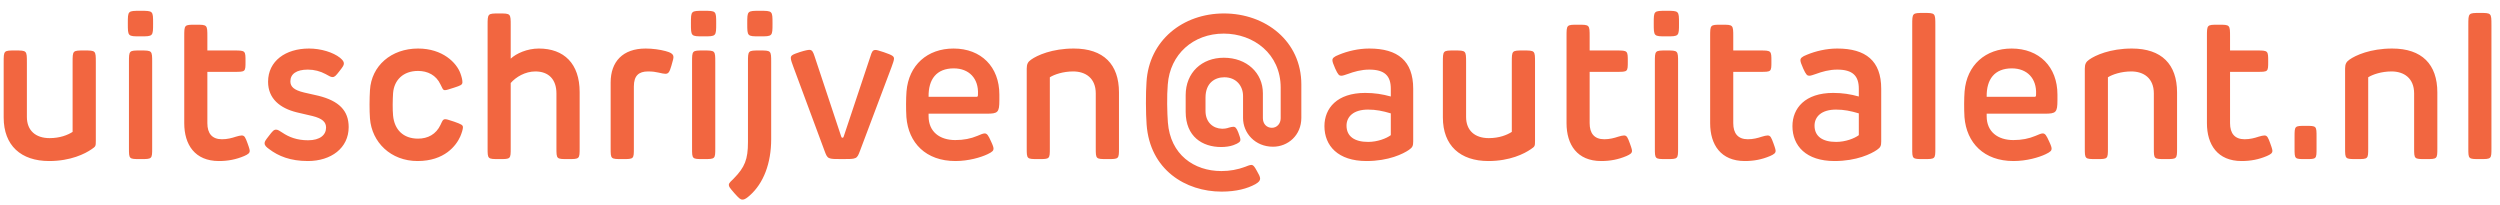 <svg width="220" height="18" viewBox="0 0 220 18" fill="none" xmlns="http://www.w3.org/2000/svg">
<path d="M0.323 5.513V10.337C0.323 12.803 1.844 14.171 4.328 14.171C6.227 14.171 7.496 13.523 8.054 13.136C8.423 12.884 8.432 12.875 8.432 12.38V5.495C8.432 4.442 8.432 4.442 7.406 4.442C6.389 4.442 6.389 4.442 6.389 5.495V11.606C5.957 11.885 5.273 12.155 4.364 12.155C3.14 12.155 2.366 11.489 2.366 10.292V5.513C2.366 4.442 2.366 4.442 1.331 4.442C0.323 4.442 0.323 4.442 0.323 5.513ZM13.472 2.057C13.472 0.95 13.472 0.95 12.356 0.95C11.249 0.95 11.249 0.95 11.249 2.057C11.249 3.2 11.249 3.2 12.356 3.2C13.472 3.2 13.472 3.2 13.472 2.057ZM12.356 4.442C11.348 4.442 11.348 4.442 11.348 5.486V13.028C11.348 14 11.348 14 12.356 14C13.391 14 13.391 14 13.391 13.028V5.486C13.391 4.442 13.391 4.442 12.356 4.442ZM21.488 13.73C21.821 13.586 21.974 13.469 21.974 13.289C21.974 13.217 21.974 13.127 21.785 12.614C21.596 12.101 21.524 11.921 21.272 11.921C21.155 11.921 20.966 11.966 20.759 12.029C20.408 12.146 20.003 12.254 19.535 12.254C18.653 12.254 18.248 11.732 18.248 10.841V6.323H20.624C21.605 6.323 21.605 6.323 21.605 5.405C21.605 4.469 21.605 4.442 20.624 4.442H18.248V3.245C18.248 2.174 18.248 2.174 17.222 2.174C16.205 2.174 16.214 2.174 16.214 3.245V10.841C16.214 12.731 17.15 14.171 19.265 14.171C20.057 14.171 20.768 14.036 21.488 13.73ZM27.191 4.271C25.139 4.271 23.591 5.36 23.591 7.196C23.591 8.69 24.653 9.527 26.12 9.887C26.723 10.031 26.957 10.085 27.506 10.211C28.37 10.427 28.694 10.742 28.694 11.228C28.694 11.867 28.172 12.344 27.11 12.344C26.138 12.344 25.427 12.065 24.842 11.669C24.626 11.534 24.464 11.408 24.302 11.408C24.095 11.408 23.987 11.534 23.663 11.957C23.33 12.38 23.285 12.47 23.285 12.605C23.285 12.812 23.447 12.947 23.681 13.118C24.5 13.739 25.553 14.171 27.092 14.171C29.126 14.171 30.683 13.037 30.683 11.183C30.683 9.734 29.828 8.879 28.028 8.429C27.803 8.375 27.245 8.258 26.759 8.141C25.85 7.925 25.553 7.619 25.553 7.16C25.553 6.512 26.084 6.125 27.092 6.125C27.65 6.125 28.19 6.269 28.64 6.512C28.955 6.674 29.081 6.782 29.261 6.782C29.45 6.782 29.558 6.665 29.864 6.269C30.188 5.855 30.26 5.747 30.26 5.585C30.26 5.423 30.17 5.297 29.918 5.081C29.315 4.604 28.244 4.271 27.191 4.271ZM36.787 4.271C34.429 4.271 32.683 5.792 32.557 7.934C32.512 8.654 32.503 9.707 32.557 10.427C32.719 12.524 34.393 14.171 36.742 14.171C39.127 14.171 40.144 12.812 40.504 12.011C40.639 11.696 40.738 11.363 40.738 11.21C40.738 11.003 40.621 10.94 39.964 10.706C39.433 10.526 39.289 10.49 39.172 10.49C38.956 10.49 38.902 10.706 38.767 10.985C38.371 11.822 37.651 12.2 36.787 12.2C35.473 12.2 34.708 11.399 34.591 10.175C34.537 9.653 34.555 8.726 34.591 8.195C34.681 7.043 35.482 6.242 36.787 6.242C37.624 6.242 38.38 6.602 38.767 7.439C38.929 7.736 38.956 7.934 39.154 7.934C39.298 7.934 39.541 7.844 39.973 7.709C40.513 7.529 40.693 7.475 40.693 7.232C40.693 7.043 40.63 6.764 40.513 6.449C40.18 5.531 38.965 4.271 36.787 4.271ZM44.943 5.162V2.246C44.943 1.184 44.943 1.184 43.926 1.184C42.909 1.184 42.909 1.184 42.909 2.246V13.028C42.909 14 42.909 14 43.935 14C44.943 14 44.943 14 44.943 13.028V7.304C45.402 6.773 46.221 6.287 47.112 6.287C48.273 6.287 48.966 6.98 48.966 8.222V13.01C48.966 14 48.966 14 49.974 14C51.009 14 51.009 14 51.009 13.01V8.105C51.009 5.594 49.632 4.271 47.418 4.271C46.392 4.271 45.429 4.703 44.943 5.162ZM58.57 4.496C58.075 4.361 57.418 4.271 56.815 4.271C54.808 4.271 53.737 5.423 53.737 7.259V13.046C53.737 14 53.737 14 54.772 14C55.78 14 55.78 14 55.78 13.046V7.61C55.78 6.656 56.212 6.287 57.031 6.287C57.436 6.287 57.706 6.332 57.94 6.386C58.237 6.458 58.444 6.494 58.552 6.494C58.831 6.494 58.921 6.332 59.083 5.783C59.245 5.261 59.263 5.108 59.263 5.018C59.263 4.73 58.966 4.604 58.57 4.496ZM63.025 2.057C63.025 0.95 63.025 0.95 61.909 0.95C60.802 0.95 60.802 0.95 60.802 2.057C60.802 3.2 60.802 3.2 61.909 3.2C63.025 3.2 63.025 3.2 63.025 2.057ZM61.909 4.442C60.901 4.442 60.901 4.442 60.901 5.486V13.028C60.901 14 60.901 14 61.909 14C62.944 14 62.944 14 62.944 13.028V5.486C62.944 4.442 62.944 4.442 61.909 4.442ZM66.865 0.95C65.758 0.95 65.758 0.95 65.758 2.066C65.758 3.2 65.758 3.2 66.865 3.2C67.981 3.2 67.981 3.2 67.981 2.066C67.981 0.95 67.981 0.95 66.865 0.95ZM66.838 4.442C65.821 4.442 65.821 4.442 65.821 5.486V12.506C65.821 14.027 65.542 14.72 64.57 15.71C64.345 15.944 64.138 16.088 64.138 16.268C64.138 16.421 64.21 16.52 64.615 16.988C65.038 17.456 65.146 17.564 65.344 17.564C65.551 17.564 65.749 17.402 65.965 17.213C67.198 16.133 67.864 14.36 67.864 12.245V5.486C67.864 4.442 67.864 4.442 66.838 4.442ZM77.043 4.397C76.791 4.397 76.719 4.568 76.611 4.919L74.244 12.02C74.217 12.101 74.199 12.119 74.136 12.119C74.082 12.119 74.055 12.101 74.028 12.02L71.679 4.946C71.562 4.595 71.481 4.388 71.229 4.388C71.112 4.388 70.86 4.433 70.401 4.577C69.717 4.802 69.591 4.883 69.591 5.108C69.591 5.288 69.708 5.585 69.816 5.882L72.552 13.253C72.831 14 72.822 14 74.109 14C75.405 14 75.405 14 75.684 13.262L78.456 5.9C78.573 5.594 78.672 5.288 78.672 5.171C78.672 4.955 78.564 4.865 77.781 4.595C77.295 4.433 77.151 4.397 77.043 4.397ZM87.944 8.825V8.321C87.944 5.882 86.341 4.271 83.912 4.271C81.617 4.271 79.96 5.72 79.772 8.051C79.727 8.618 79.718 9.626 79.763 10.31C79.942 12.578 81.481 14.171 84.073 14.171C85.225 14.171 86.305 13.856 86.909 13.568C87.332 13.37 87.43 13.244 87.43 13.091C87.43 12.974 87.385 12.812 87.215 12.452C86.972 11.912 86.864 11.741 86.647 11.741C86.495 11.741 86.296 11.84 86.008 11.957C85.433 12.2 84.802 12.326 84.064 12.326C82.697 12.326 81.716 11.597 81.716 10.229V10.004H86.819C87.808 10.004 87.944 9.905 87.944 8.825ZM85.838 8.519H81.716C81.689 6.98 82.409 6.017 83.93 6.017C85.279 6.017 86.126 6.908 86.062 8.285C86.053 8.519 86.062 8.519 85.838 8.519ZM98.47 13.028V8.132C98.47 5.666 97.12 4.271 94.492 4.271C92.584 4.271 91.27 4.865 90.73 5.252C90.46 5.441 90.352 5.639 90.352 6.035V13.028C90.352 14 90.352 14 91.378 14C92.386 14 92.386 14 92.386 13.028V6.8C92.791 6.548 93.565 6.287 94.438 6.287C95.527 6.287 96.427 6.872 96.427 8.222V13.028C96.427 14 96.427 14 97.444 14C98.47 14 98.47 14 98.47 13.028ZM107.705 1.184C104.087 1.184 101.108 3.56 100.892 7.223C100.82 8.168 100.829 10.013 100.901 10.949C101.189 14.954 104.348 16.862 107.498 16.862C108.803 16.862 109.775 16.592 110.477 16.205C110.774 16.034 110.891 15.89 110.891 15.719C110.891 15.539 110.765 15.323 110.612 15.053C110.423 14.711 110.306 14.513 110.117 14.513C109.964 14.513 109.703 14.63 109.586 14.675C108.92 14.927 108.218 15.053 107.48 15.053C105.068 15.053 102.989 13.604 102.773 10.769C102.71 9.932 102.674 8.447 102.764 7.43C102.962 4.775 105.005 2.957 107.687 2.957C110.315 2.957 112.7 4.739 112.7 7.709V10.4C112.7 10.895 112.358 11.246 111.926 11.246C111.458 11.246 111.134 10.895 111.134 10.4V8.204C111.134 6.422 109.721 5.081 107.696 5.081C105.761 5.081 104.339 6.386 104.339 8.375V9.833C104.339 12.029 105.815 12.938 107.462 12.938C107.831 12.938 108.236 12.884 108.533 12.776C109.046 12.587 109.154 12.461 109.154 12.299C109.154 12.164 109.091 11.984 108.974 11.669C108.821 11.273 108.713 11.156 108.533 11.156C108.407 11.156 108.308 11.192 108.155 11.228C107.957 11.3 107.732 11.336 107.525 11.327C106.787 11.309 106.085 10.796 106.085 9.761V8.591C106.085 7.268 106.94 6.8 107.741 6.8C108.785 6.8 109.388 7.556 109.388 8.447V10.382C109.388 11.705 110.441 12.911 112.025 12.911C113.33 12.911 114.518 11.921 114.518 10.364V7.43C114.518 3.614 111.359 1.184 107.705 1.184ZM124.362 12.443V7.808C124.362 5.351 123.003 4.271 120.492 4.271C119.529 4.271 118.575 4.505 117.837 4.811C117.369 4.991 117.252 5.126 117.252 5.297C117.252 5.432 117.324 5.639 117.495 6.026C117.747 6.584 117.846 6.656 118.017 6.665C118.152 6.674 118.386 6.584 118.629 6.503C119.142 6.314 119.781 6.125 120.492 6.125C121.851 6.125 122.391 6.674 122.391 7.808V8.492C121.644 8.285 120.96 8.177 120.132 8.177C117.657 8.177 116.55 9.527 116.55 11.102C116.55 12.821 117.738 14.171 120.249 14.171C122.211 14.171 123.489 13.532 123.984 13.19C124.299 12.974 124.362 12.839 124.362 12.443ZM120.393 12.488C119.187 12.488 118.494 11.993 118.494 11.057C118.494 10.274 119.097 9.644 120.384 9.644C121.086 9.644 121.662 9.761 122.391 9.977V11.894C122.004 12.182 121.221 12.488 120.393 12.488ZM126.973 5.513V10.337C126.973 12.803 128.494 14.171 130.978 14.171C132.877 14.171 134.146 13.523 134.704 13.136C135.073 12.884 135.082 12.875 135.082 12.38V5.495C135.082 4.442 135.082 4.442 134.056 4.442C133.039 4.442 133.039 4.442 133.039 5.495V11.606C132.607 11.885 131.923 12.155 131.014 12.155C129.79 12.155 129.016 11.489 129.016 10.292V5.513C129.016 4.442 129.016 4.442 127.981 4.442C126.973 4.442 126.973 4.442 126.973 5.513ZM143.129 13.73C143.462 13.586 143.615 13.469 143.615 13.289C143.615 13.217 143.615 13.127 143.426 12.614C143.237 12.101 143.165 11.921 142.913 11.921C142.796 11.921 142.607 11.966 142.4 12.029C142.049 12.146 141.644 12.254 141.176 12.254C140.294 12.254 139.889 11.732 139.889 10.841V6.323H142.265C143.246 6.323 143.246 6.323 143.246 5.405C143.246 4.469 143.246 4.442 142.265 4.442H139.889V3.245C139.889 2.174 139.889 2.174 138.863 2.174C137.846 2.174 137.855 2.174 137.855 3.245V10.841C137.855 12.731 138.791 14.171 140.906 14.171C141.698 14.171 142.409 14.036 143.129 13.73ZM147.752 2.057C147.752 0.95 147.752 0.95 146.636 0.95C145.529 0.95 145.529 0.95 145.529 2.057C145.529 3.2 145.529 3.2 146.636 3.2C147.752 3.2 147.752 3.2 147.752 2.057ZM146.636 4.442C145.628 4.442 145.628 4.442 145.628 5.486V13.028C145.628 14 145.628 14 146.636 14C147.671 14 147.671 14 147.671 13.028V5.486C147.671 4.442 147.671 4.442 146.636 4.442ZM155.767 13.73C156.1 13.586 156.253 13.469 156.253 13.289C156.253 13.217 156.253 13.127 156.064 12.614C155.875 12.101 155.803 11.921 155.551 11.921C155.434 11.921 155.245 11.966 155.038 12.029C154.687 12.146 154.282 12.254 153.814 12.254C152.932 12.254 152.527 11.732 152.527 10.841V6.323H154.903C155.884 6.323 155.884 6.323 155.884 5.405C155.884 4.469 155.884 4.442 154.903 4.442H152.527V3.245C152.527 2.174 152.527 2.174 151.501 2.174C150.484 2.174 150.493 2.174 150.493 3.245V10.841C150.493 12.731 151.429 14.171 153.544 14.171C154.336 14.171 155.047 14.036 155.767 13.73ZM165.547 12.443V7.808C165.547 5.351 164.188 4.271 161.677 4.271C160.714 4.271 159.76 4.505 159.022 4.811C158.554 4.991 158.437 5.126 158.437 5.297C158.437 5.432 158.509 5.639 158.68 6.026C158.932 6.584 159.031 6.656 159.202 6.665C159.337 6.674 159.571 6.584 159.814 6.503C160.327 6.314 160.966 6.125 161.677 6.125C163.036 6.125 163.576 6.674 163.576 7.808V8.492C162.829 8.285 162.145 8.177 161.317 8.177C158.842 8.177 157.735 9.527 157.735 11.102C157.735 12.821 158.923 14.171 161.434 14.171C163.396 14.171 164.674 13.532 165.169 13.19C165.484 12.974 165.547 12.839 165.547 12.443ZM161.578 12.488C160.372 12.488 159.679 11.993 159.679 11.057C159.679 10.274 160.282 9.644 161.569 9.644C162.271 9.644 162.847 9.761 163.576 9.977V11.894C163.189 12.182 162.406 12.488 161.578 12.488ZM169.293 1.139C168.276 1.139 168.276 1.139 168.276 2.21V13.028C168.276 14 168.267 14 169.293 14C170.31 14 170.31 14 170.31 13.028V2.21C170.31 1.139 170.301 1.139 169.293 1.139ZM181.055 8.825V8.321C181.055 5.882 179.453 4.271 177.023 4.271C174.728 4.271 173.072 5.72 172.883 8.051C172.838 8.618 172.829 9.626 172.874 10.31C173.054 12.578 174.593 14.171 177.185 14.171C178.337 14.171 179.417 13.856 180.02 13.568C180.443 13.37 180.542 13.244 180.542 13.091C180.542 12.974 180.497 12.812 180.326 12.452C180.083 11.912 179.975 11.741 179.759 11.741C179.606 11.741 179.408 11.84 179.12 11.957C178.544 12.2 177.914 12.326 177.176 12.326C175.808 12.326 174.827 11.597 174.827 10.229V10.004H179.93C180.92 10.004 181.055 9.905 181.055 8.825ZM178.949 8.519H174.827C174.8 6.98 175.52 6.017 177.041 6.017C178.391 6.017 179.237 6.908 179.174 8.285C179.165 8.519 179.174 8.519 178.949 8.519ZM191.581 13.028V8.132C191.581 5.666 190.231 4.271 187.603 4.271C185.695 4.271 184.381 4.865 183.841 5.252C183.571 5.441 183.463 5.639 183.463 6.035V13.028C183.463 14 183.463 14 184.489 14C185.497 14 185.497 14 185.497 13.028V6.8C185.902 6.548 186.676 6.287 187.549 6.287C188.638 6.287 189.538 6.872 189.538 8.222V13.028C189.538 14 189.538 14 190.555 14C191.581 14 191.581 14 191.581 13.028ZM199.484 13.73C199.817 13.586 199.97 13.469 199.97 13.289C199.97 13.217 199.97 13.127 199.781 12.614C199.592 12.101 199.52 11.921 199.268 11.921C199.151 11.921 198.962 11.966 198.755 12.029C198.404 12.146 197.999 12.254 197.531 12.254C196.649 12.254 196.244 11.732 196.244 10.841V6.323H198.62C199.601 6.323 199.601 6.323 199.601 5.405C199.601 4.469 199.601 4.442 198.62 4.442H196.244V3.245C196.244 2.174 196.244 2.174 195.218 2.174C194.201 2.174 194.21 2.174 194.21 3.245V10.841C194.21 12.731 195.146 14.171 197.261 14.171C198.053 14.171 198.764 14.036 199.484 13.73ZM202.893 11.075C201.921 11.075 201.921 11.075 201.921 12.056V13.037C201.921 14.009 201.921 14 202.893 14C203.856 14 203.856 14.009 203.856 13.037V12.056C203.856 11.075 203.856 11.075 202.893 11.075ZM214.486 13.028V8.132C214.486 5.666 213.136 4.271 210.508 4.271C208.6 4.271 207.286 4.865 206.746 5.252C206.476 5.441 206.368 5.639 206.368 6.035V13.028C206.368 14 206.368 14 207.394 14C208.402 14 208.402 14 208.402 13.028V6.8C208.807 6.548 209.581 6.287 210.454 6.287C211.543 6.287 212.443 6.872 212.443 8.222V13.028C212.443 14 212.443 14 213.46 14C214.486 14 214.486 14 214.486 13.028ZM218.23 1.139C217.213 1.139 217.213 1.139 217.213 2.21V13.028C217.213 14 217.204 14 218.23 14C219.247 14 219.247 14 219.247 13.028V2.21C219.247 1.139 219.238 1.139 218.23 1.139Z" fill="#F26640"/>
</svg>

